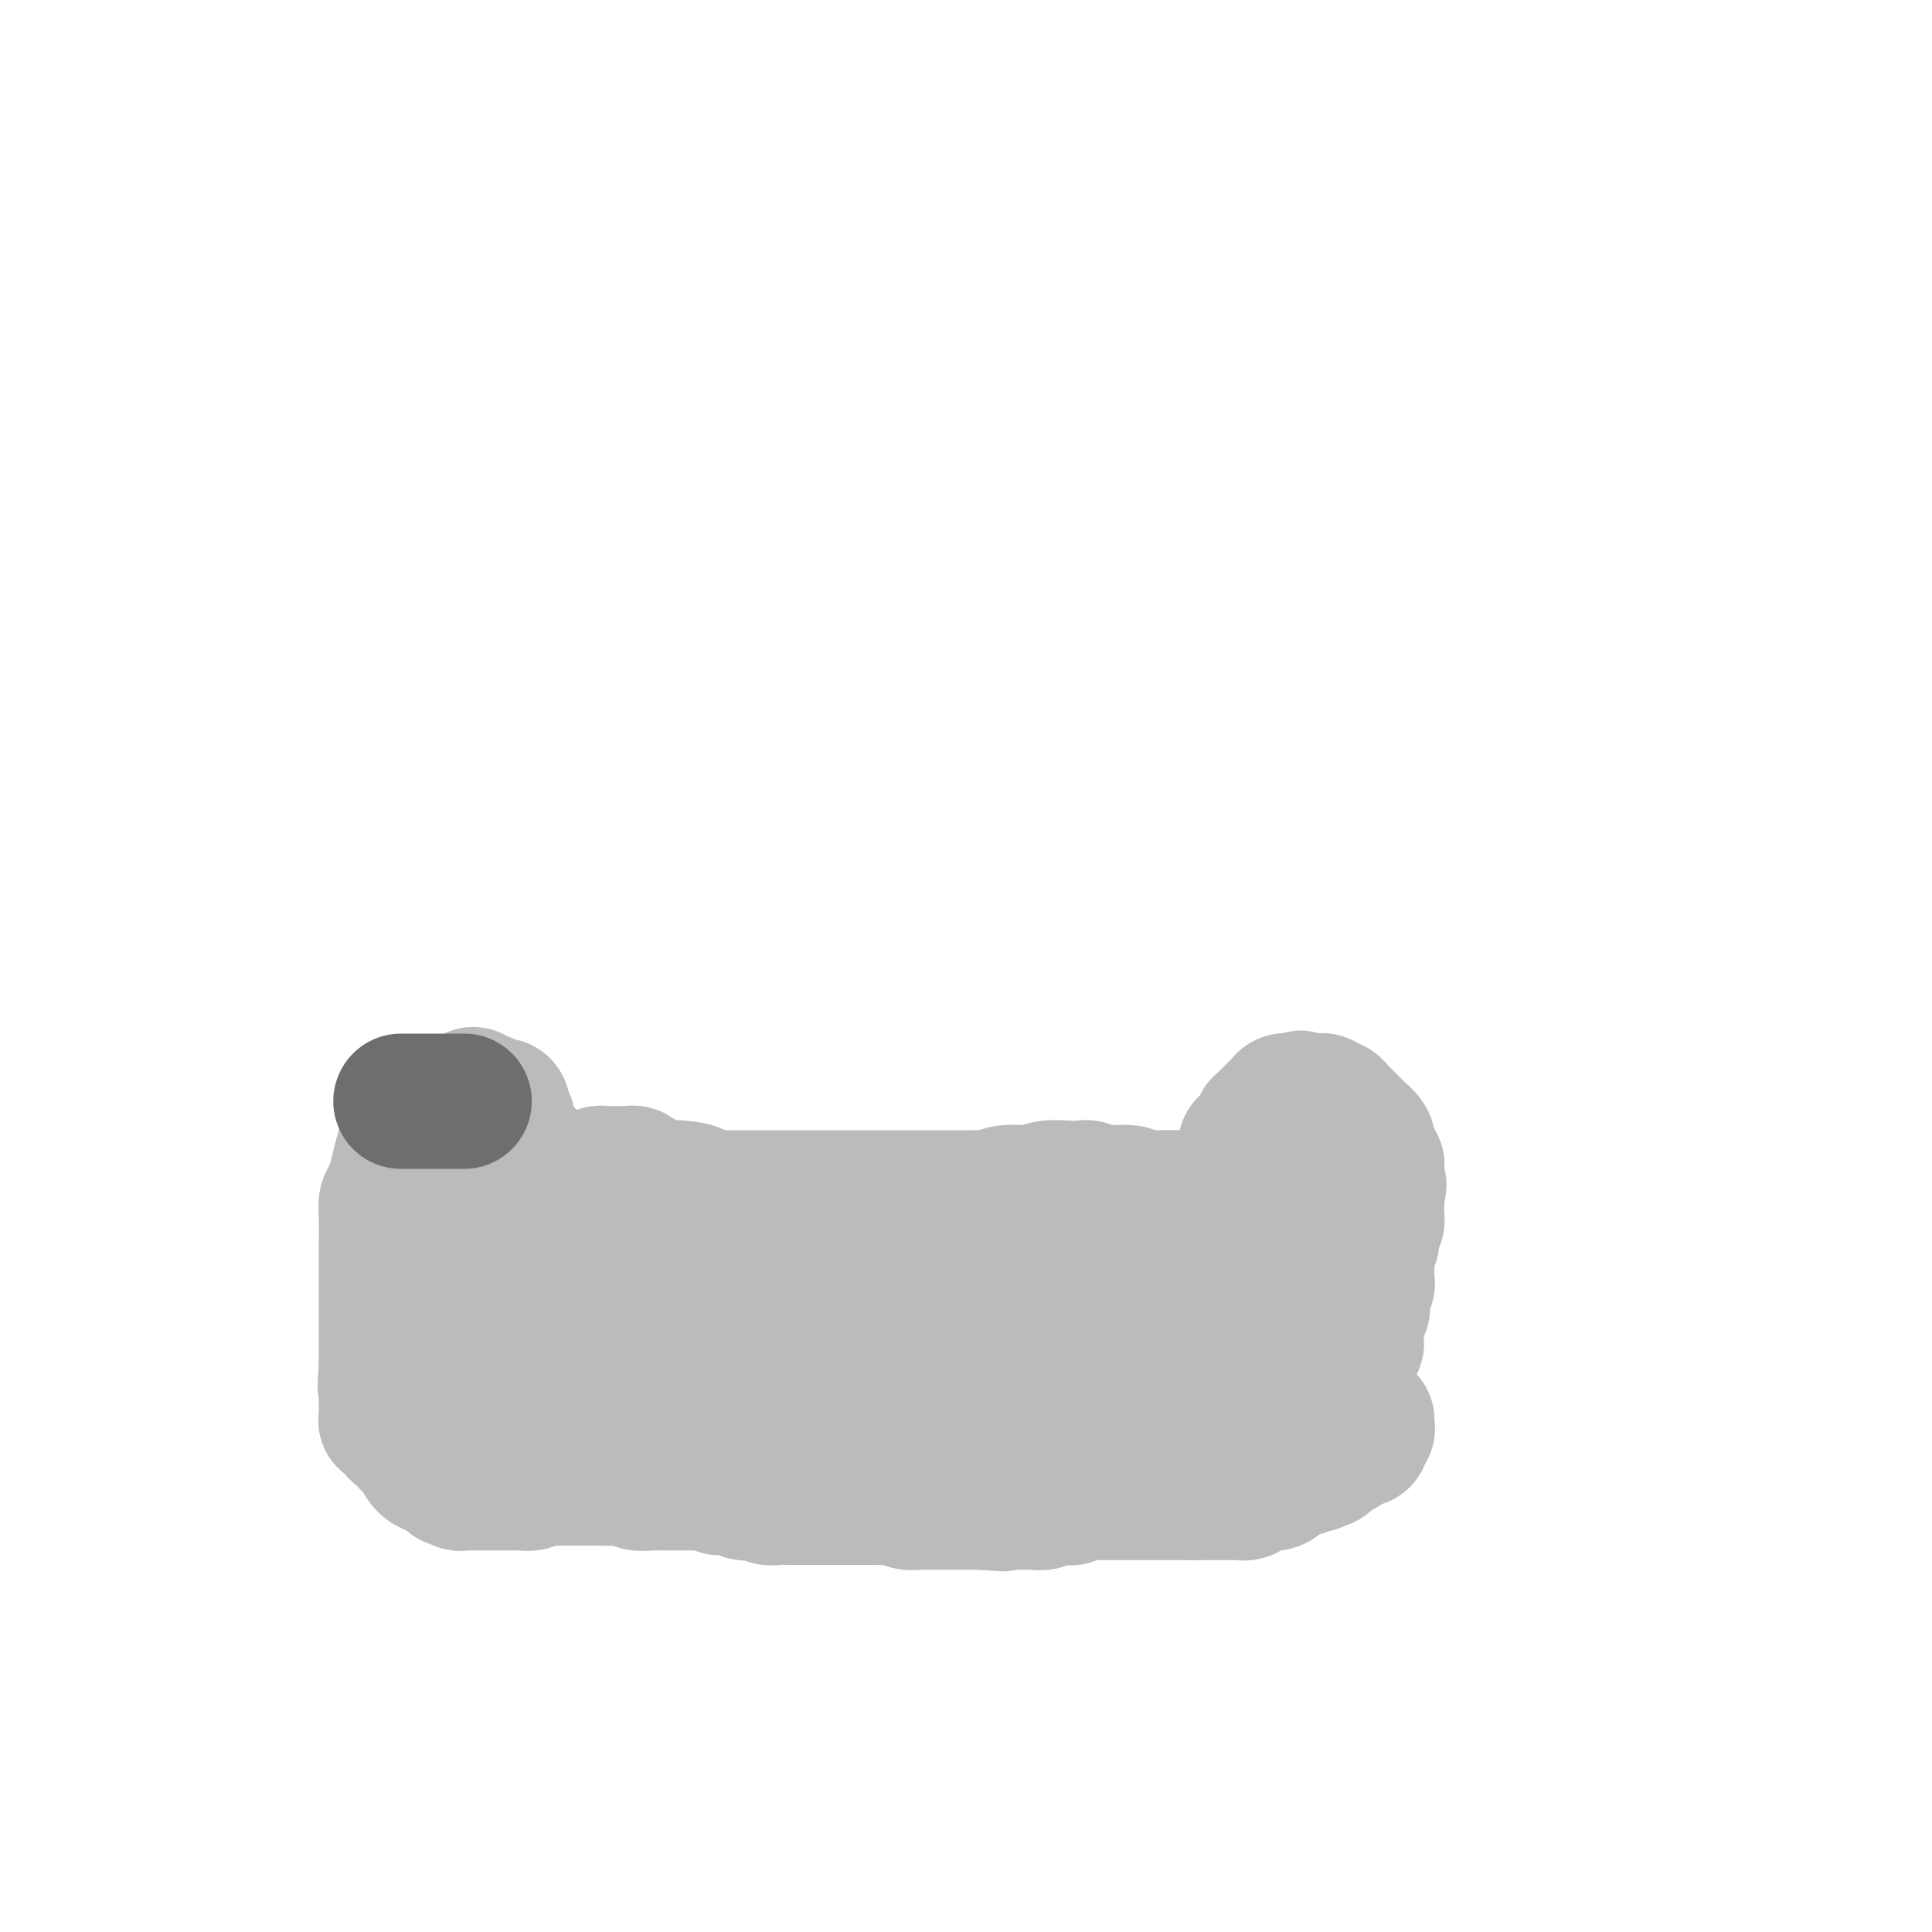 <svg viewBox='0 0 400 400' version='1.1' xmlns='http://www.w3.org/2000/svg' xmlns:xlink='http://www.w3.org/1999/xlink'><g fill='none' stroke='#BABBBB' stroke-width='28' stroke-linecap='round' stroke-linejoin='round'><path d='M88,246c0.033,0.000 0.065,0.000 0,0c-0.065,-0.000 -0.229,-0.000 0,0c0.229,0.000 0.850,0.000 1,0c0.150,-0.000 -0.171,-0.000 0,0c0.171,0.000 0.834,0.002 1,0c0.166,-0.002 -0.167,-0.007 0,0c0.167,0.007 0.832,0.025 1,0c0.168,-0.025 -0.161,-0.094 0,0c0.161,0.094 0.813,0.350 1,1c0.187,0.650 -0.091,1.694 0,2c0.091,0.306 0.550,-0.125 1,0c0.450,0.125 0.891,0.807 1,1c0.109,0.193 -0.114,-0.103 0,0c0.114,0.103 0.567,0.605 1,1c0.433,0.395 0.848,0.682 1,1c0.152,0.318 0.041,0.667 0,1c-0.041,0.333 -0.011,0.650 0,1c0.011,0.350 0.003,0.732 0,1c-0.003,0.268 -0.001,0.422 0,1c0.001,0.578 0.000,1.579 0,2c-0.000,0.421 -0.000,0.263 0,1c0.000,0.737 0.000,2.368 0,4'/><path d='M96,263c0.155,1.941 0.041,0.795 0,1c-0.041,0.205 -0.011,1.763 0,3c0.011,1.237 0.003,2.154 0,3c-0.003,0.846 -0.001,1.623 0,2c0.001,0.377 0.000,0.356 0,1c-0.000,0.644 -0.000,1.952 0,3c0.000,1.048 0.000,1.835 0,2c-0.000,0.165 -0.000,-0.293 0,0c0.000,0.293 0.000,1.335 0,2c-0.000,0.665 -0.000,0.952 0,1c0.000,0.048 0.000,-0.143 0,0c-0.000,0.143 -0.000,0.620 0,1c0.000,0.380 0.000,0.664 0,1c-0.000,0.336 -0.000,0.724 0,1c0.000,0.276 0.000,0.440 0,1c-0.000,0.560 -0.000,1.517 0,2c0.000,0.483 0.000,0.493 0,1c-0.000,0.507 -0.000,1.513 0,2c0.000,0.487 0.000,0.456 0,1c-0.000,0.544 -0.000,1.662 0,2c0.000,0.338 0.000,-0.106 0,0c-0.000,0.106 -0.000,0.760 0,1c0.000,0.240 0.000,0.064 0,0c0.000,-0.064 0.000,-0.017 0,0c0.000,0.017 0.000,0.005 0,0c0.000,-0.005 0.000,-0.001 0,0c0.000,0.001 0.000,0.001 0,0'/><path d='M96,294c-0.090,4.794 -0.315,1.278 0,0c0.315,-1.278 1.171,-0.318 2,0c0.829,0.318 1.631,-0.006 2,0c0.369,0.006 0.306,0.342 1,0c0.694,-0.342 2.144,-1.363 3,-2c0.856,-0.637 1.119,-0.889 2,-1c0.881,-0.111 2.382,-0.082 3,0c0.618,0.082 0.355,0.218 1,0c0.645,-0.218 2.199,-0.791 3,-1c0.801,-0.209 0.848,-0.056 2,0c1.152,0.056 3.410,0.015 4,0c0.590,-0.015 -0.487,-0.004 0,0c0.487,0.004 2.538,0.001 4,0c1.462,-0.001 2.335,-0.000 3,0c0.665,0.000 1.122,0.000 2,0c0.878,-0.000 2.177,-0.001 3,0c0.823,0.001 1.172,0.003 2,0c0.828,-0.003 2.137,-0.011 3,0c0.863,0.011 1.281,0.041 2,0c0.719,-0.041 1.739,-0.155 3,0c1.261,0.155 2.762,0.577 4,1c1.238,0.423 2.213,0.845 3,1c0.787,0.155 1.386,0.041 2,0c0.614,-0.041 1.244,-0.011 2,0c0.756,0.011 1.639,0.003 3,0c1.361,-0.003 3.202,-0.001 4,0c0.798,0.001 0.554,0.000 1,0c0.446,-0.000 1.582,-0.000 3,0c1.418,0.000 3.120,0.000 4,0c0.880,-0.000 0.940,-0.000 1,0'/><path d='M168,292c9.045,0.371 4.158,0.299 3,0c-1.158,-0.299 1.413,-0.826 3,-1c1.587,-0.174 2.191,0.006 3,0c0.809,-0.006 1.822,-0.198 3,0c1.178,0.198 2.519,0.786 4,1c1.481,0.214 3.102,0.054 4,0c0.898,-0.054 1.075,-0.001 2,0c0.925,0.001 2.600,-0.051 4,0c1.400,0.051 2.525,0.206 4,0c1.475,-0.206 3.301,-0.773 4,-1c0.699,-0.227 0.270,-0.113 1,0c0.730,0.113 2.619,0.227 4,0c1.381,-0.227 2.253,-0.793 3,-1c0.747,-0.207 1.370,-0.056 2,0c0.630,0.056 1.266,0.015 2,0c0.734,-0.015 1.567,-0.004 3,0c1.433,0.004 3.467,0.001 4,0c0.533,-0.001 -0.435,-0.001 0,0c0.435,0.001 2.271,0.001 4,0c1.729,-0.001 3.350,-0.004 4,0c0.650,0.004 0.329,0.016 1,0c0.671,-0.016 2.336,-0.060 4,0c1.664,0.060 3.329,0.222 5,0c1.671,-0.222 3.350,-0.830 4,-1c0.650,-0.170 0.271,0.099 1,0c0.729,-0.099 2.565,-0.565 4,-1c1.435,-0.435 2.467,-0.838 3,-1c0.533,-0.162 0.567,-0.082 1,0c0.433,0.082 1.267,0.166 2,0c0.733,-0.166 1.367,-0.583 2,-1'/><path d='M256,286c2.771,-0.558 1.198,0.047 1,0c-0.198,-0.047 0.980,-0.745 2,-1c1.020,-0.255 1.884,-0.067 2,0c0.116,0.067 -0.516,0.014 0,0c0.516,-0.014 2.178,0.010 3,0c0.822,-0.010 0.802,-0.056 1,0c0.198,0.056 0.612,0.212 1,0c0.388,-0.212 0.748,-0.793 1,-1c0.252,-0.207 0.396,-0.041 1,0c0.604,0.041 1.667,-0.041 2,0c0.333,0.041 -0.065,0.207 0,0c0.065,-0.207 0.592,-0.788 1,-1c0.408,-0.212 0.698,-0.057 1,0c0.302,0.057 0.617,0.015 1,0c0.383,-0.015 0.834,-0.003 1,0c0.166,0.003 0.048,-0.003 0,0c-0.048,0.003 -0.027,0.015 0,0c0.027,-0.015 0.059,-0.055 0,0c-0.059,0.055 -0.208,0.207 0,0c0.208,-0.207 0.773,-0.774 1,-1c0.227,-0.226 0.118,-0.113 0,0c-0.118,0.113 -0.243,0.226 0,0c0.243,-0.226 0.854,-0.792 1,-1c0.146,-0.208 -0.172,-0.059 0,0c0.172,0.059 0.833,0.027 1,0c0.167,-0.027 -0.162,-0.048 0,0c0.162,0.048 0.813,0.167 1,0c0.187,-0.167 -0.089,-0.619 0,-1c0.089,-0.381 0.545,-0.690 1,-1'/><path d='M279,279c3.576,-1.185 1.014,-0.647 0,-1c-1.014,-0.353 -0.482,-1.596 0,-2c0.482,-0.404 0.914,0.032 1,0c0.086,-0.032 -0.174,-0.533 0,-1c0.174,-0.467 0.782,-0.899 1,-1c0.218,-0.101 0.044,0.128 0,0c-0.044,-0.128 0.041,-0.612 0,-1c-0.041,-0.388 -0.207,-0.681 0,-1c0.207,-0.319 0.788,-0.664 1,-1c0.212,-0.336 0.056,-0.664 0,-1c-0.056,-0.336 -0.011,-0.682 0,-1c0.011,-0.318 -0.011,-0.610 0,-1c0.011,-0.390 0.056,-0.878 0,-1c-0.056,-0.122 -0.211,0.122 0,0c0.211,-0.122 0.789,-0.611 1,-1c0.211,-0.389 0.057,-0.678 0,-1c-0.057,-0.322 -0.015,-0.677 0,-1c0.015,-0.323 0.004,-0.615 0,-1c-0.004,-0.385 -0.002,-0.863 0,-1c0.002,-0.137 0.005,0.066 0,0c-0.005,-0.066 -0.016,-0.402 0,-1c0.016,-0.598 0.061,-1.459 0,-2c-0.061,-0.541 -0.227,-0.761 0,-1c0.227,-0.239 0.845,-0.497 1,-1c0.155,-0.503 -0.155,-1.252 0,-2c0.155,-0.748 0.773,-1.496 1,-2c0.227,-0.504 0.061,-0.764 0,-1c-0.061,-0.236 -0.016,-0.448 0,-1c0.016,-0.552 0.005,-1.443 0,-2c-0.005,-0.557 -0.002,-0.778 0,-1'/><path d='M285,248c0.928,-4.958 0.249,-1.852 0,-1c-0.249,0.852 -0.067,-0.549 0,-1c0.067,-0.451 0.018,0.047 0,0c-0.018,-0.047 -0.004,-0.638 0,-1c0.004,-0.362 -0.002,-0.495 0,-1c0.002,-0.505 0.011,-1.383 0,-2c-0.011,-0.617 -0.042,-0.974 0,-1c0.042,-0.026 0.157,0.278 0,0c-0.157,-0.278 -0.584,-1.139 -1,-2c-0.416,-0.861 -0.819,-1.723 -1,-2c-0.181,-0.277 -0.139,0.032 0,0c0.139,-0.032 0.374,-0.404 0,-1c-0.374,-0.596 -1.357,-1.416 -2,-2c-0.643,-0.584 -0.947,-0.931 -1,-1c-0.053,-0.069 0.144,0.140 0,0c-0.144,-0.140 -0.630,-0.630 -1,-1c-0.370,-0.370 -0.624,-0.620 -1,-1c-0.376,-0.380 -0.874,-0.890 -1,-1c-0.126,-0.110 0.121,0.181 0,0c-0.121,-0.181 -0.608,-0.833 -1,-1c-0.392,-0.167 -0.687,0.151 -1,0c-0.313,-0.151 -0.644,-0.773 -1,-1c-0.356,-0.227 -0.736,-0.061 -1,0c-0.264,0.061 -0.411,0.016 -1,0c-0.589,-0.016 -1.620,-0.004 -2,0c-0.380,0.004 -0.109,0.001 0,0c0.109,-0.001 0.054,-0.001 0,0'/><path d='M270,228c-1.885,-1.238 -0.098,-0.332 0,0c0.098,0.332 -1.494,0.089 -2,0c-0.506,-0.089 0.074,-0.024 0,0c-0.074,0.024 -0.803,0.005 -1,0c-0.197,-0.005 0.140,0.003 0,0c-0.140,-0.003 -0.755,-0.015 -1,0c-0.245,0.015 -0.121,0.059 0,0c0.121,-0.059 0.239,-0.222 0,0c-0.239,0.222 -0.834,0.829 -1,1c-0.166,0.171 0.096,-0.095 0,0c-0.096,0.095 -0.551,0.551 -1,1c-0.449,0.449 -0.891,0.891 -1,1c-0.109,0.109 0.114,-0.115 0,0c-0.114,0.115 -0.567,0.571 -1,1c-0.433,0.429 -0.847,0.832 -1,1c-0.153,0.168 -0.045,0.101 0,0c0.045,-0.101 0.027,-0.234 0,0c-0.027,0.234 -0.064,0.837 0,1c0.064,0.163 0.228,-0.114 0,0c-0.228,0.114 -0.849,0.618 -1,1c-0.151,0.382 0.170,0.641 0,1c-0.170,0.359 -0.829,0.817 -1,1c-0.171,0.183 0.147,0.090 0,0c-0.147,-0.090 -0.757,-0.178 -1,0c-0.243,0.178 -0.118,0.622 0,1c0.118,0.378 0.228,0.689 0,1c-0.228,0.311 -0.793,0.622 -1,1c-0.207,0.378 -0.055,0.823 0,1c0.055,0.177 0.015,0.086 0,0c-0.015,-0.086 -0.004,-0.167 0,0c0.004,0.167 0.002,0.584 0,1'/><path d='M257,242c-0.774,1.498 -0.207,0.243 0,0c0.207,-0.243 0.056,0.527 0,1c-0.056,0.473 -0.015,0.649 0,1c0.015,0.351 0.004,0.878 0,1c-0.004,0.122 -0.001,-0.160 0,0c0.001,0.160 0.000,0.761 0,1c-0.000,0.239 -0.000,0.116 0,0c0.000,-0.116 0.000,-0.223 0,0c-0.000,0.223 -0.000,0.778 0,1c0.000,0.222 0.001,0.112 0,0c-0.001,-0.112 -0.004,-0.227 0,0c0.004,0.227 0.015,0.796 0,1c-0.015,0.204 -0.057,0.044 0,0c0.057,-0.044 0.211,0.027 0,0c-0.211,-0.027 -0.788,-0.152 -1,0c-0.212,0.152 -0.058,0.579 0,1c0.058,0.421 0.019,0.834 0,1c-0.019,0.166 -0.019,0.086 0,0c0.019,-0.086 0.058,-0.178 0,0c-0.058,0.178 -0.213,0.625 0,1c0.213,0.375 0.793,0.678 1,1c0.207,0.322 0.041,0.663 0,1c-0.041,0.337 0.045,0.670 0,1c-0.045,0.330 -0.219,0.655 0,1c0.219,0.345 0.832,0.708 1,1c0.168,0.292 -0.110,0.511 0,1c0.110,0.489 0.606,1.247 1,2c0.394,0.753 0.684,1.501 1,2c0.316,0.499 0.658,0.750 1,1'/><path d='M261,262c0.775,1.880 0.211,1.081 0,1c-0.211,-0.081 -0.071,0.556 0,1c0.071,0.444 0.072,0.693 0,1c-0.072,0.307 -0.215,0.671 0,1c0.215,0.329 0.790,0.624 1,1c0.210,0.376 0.056,0.833 0,1c-0.056,0.167 -0.015,0.043 0,0c0.015,-0.043 0.004,-0.007 0,0c-0.004,0.007 -0.001,-0.015 0,0c0.001,0.015 -0.000,0.069 0,0c0.000,-0.069 0.001,-0.259 0,0c-0.001,0.259 -0.004,0.967 0,1c0.004,0.033 0.015,-0.611 0,-1c-0.015,-0.389 -0.057,-0.524 0,-1c0.057,-0.476 0.211,-1.293 0,-2c-0.211,-0.707 -0.788,-1.304 -1,-2c-0.212,-0.696 -0.061,-1.491 0,-2c0.061,-0.509 0.031,-0.731 0,-1c-0.031,-0.269 -0.064,-0.583 0,-1c0.064,-0.417 0.223,-0.937 0,-1c-0.223,-0.063 -0.829,0.329 -1,0c-0.171,-0.329 0.094,-1.380 0,-2c-0.094,-0.620 -0.547,-0.810 -1,-1'/><path d='M259,255c-0.646,-2.493 -0.762,-2.227 -1,-2c-0.238,0.227 -0.599,0.414 -1,0c-0.401,-0.414 -0.843,-1.431 -1,-2c-0.157,-0.569 -0.028,-0.692 0,-1c0.028,-0.308 -0.045,-0.800 0,-1c0.045,-0.200 0.208,-0.106 0,0c-0.208,0.106 -0.787,0.225 -1,0c-0.213,-0.225 -0.061,-0.792 0,-1c0.061,-0.208 0.032,-0.056 0,0c-0.032,0.056 -0.065,0.015 0,0c0.065,-0.015 0.229,-0.004 0,0c-0.229,0.004 -0.850,0.001 -1,0c-0.150,-0.001 0.171,-0.000 0,0c-0.171,0.000 -0.833,0.000 -1,0c-0.167,-0.000 0.161,-0.000 0,0c-0.161,0.000 -0.813,0.000 -1,0c-0.187,-0.000 0.089,0.000 0,0c-0.089,-0.000 -0.543,-0.000 -1,0c-0.457,0.000 -0.918,0.000 -1,0c-0.082,-0.000 0.215,-0.000 0,0c-0.215,0.000 -0.943,0.001 -2,0c-1.057,-0.001 -2.441,-0.004 -3,0c-0.559,0.004 -0.291,0.015 -1,0c-0.709,-0.015 -2.396,-0.056 -4,0c-1.604,0.056 -3.124,0.207 -4,0c-0.876,-0.207 -1.107,-0.774 -2,-1c-0.893,-0.226 -2.446,-0.113 -4,0'/><path d='M230,247c-3.970,-0.094 -1.895,0.170 -2,0c-0.105,-0.170 -2.388,-0.774 -3,-1c-0.612,-0.226 0.449,-0.074 0,0c-0.449,0.074 -2.407,0.071 -4,0c-1.593,-0.071 -2.820,-0.212 -4,0c-1.180,0.212 -2.312,0.775 -3,1c-0.688,0.225 -0.931,0.113 -2,0c-1.069,-0.113 -2.964,-0.226 -4,0c-1.036,0.226 -1.212,0.793 -2,1c-0.788,0.207 -2.189,0.056 -3,0c-0.811,-0.056 -1.033,-0.015 -2,0c-0.967,0.015 -2.677,0.004 -4,0c-1.323,-0.004 -2.257,-0.001 -3,0c-0.743,0.001 -1.295,0.000 -2,0c-0.705,-0.000 -1.564,-0.000 -3,0c-1.436,0.000 -3.449,0.000 -4,0c-0.551,-0.000 0.360,-0.000 -1,0c-1.360,0.000 -4.991,0.000 -7,0c-2.009,-0.000 -2.398,-0.000 -3,0c-0.602,0.000 -1.419,0.000 -2,0c-0.581,-0.000 -0.926,-0.000 -2,0c-1.074,0.000 -2.877,0.000 -4,0c-1.123,-0.000 -1.566,-0.000 -2,0c-0.434,0.000 -0.858,0.000 -2,0c-1.142,-0.000 -3.002,-0.000 -4,0c-0.998,0.000 -1.133,0.000 -2,0c-0.867,-0.000 -2.464,-0.000 -4,0c-1.536,0.000 -3.010,0.000 -4,0c-0.990,-0.000 -1.495,-0.000 -2,0'/><path d='M146,248c-13.579,-0.012 -5.526,-0.543 -3,-1c2.526,-0.457 -0.475,-0.839 -2,-1c-1.525,-0.161 -1.575,-0.100 -2,0c-0.425,0.100 -1.227,0.238 -2,0c-0.773,-0.238 -1.518,-0.852 -2,-1c-0.482,-0.148 -0.701,0.171 -1,0c-0.299,-0.171 -0.676,-0.830 -1,-1c-0.324,-0.170 -0.593,0.151 -1,0c-0.407,-0.151 -0.950,-0.772 -1,-1c-0.050,-0.228 0.393,-0.061 0,0c-0.393,0.061 -1.624,0.016 -2,0c-0.376,-0.016 0.102,-0.004 0,0c-0.102,0.004 -0.783,0.001 -1,0c-0.217,-0.001 0.030,-0.001 0,0c-0.030,0.001 -0.337,0.004 -1,0c-0.663,-0.004 -1.683,-0.015 -2,0c-0.317,0.015 0.070,0.057 0,0c-0.070,-0.057 -0.596,-0.212 -1,0c-0.404,0.212 -0.687,0.793 -1,1c-0.313,0.207 -0.658,0.041 -1,0c-0.342,-0.041 -0.683,0.041 -1,0c-0.317,-0.041 -0.611,-0.207 -1,0c-0.389,0.207 -0.874,0.788 -1,1c-0.126,0.212 0.107,0.057 0,0c-0.107,-0.057 -0.553,-0.015 -1,0c-0.447,0.015 -0.893,0.004 -1,0c-0.107,-0.004 0.126,-0.001 0,0c-0.126,0.001 -0.611,0.000 -1,0c-0.389,-0.000 -0.683,-0.000 -1,0c-0.317,0.000 -0.659,0.000 -1,0'/><path d='M114,245c-2.338,0.314 -0.682,0.099 0,0c0.682,-0.099 0.390,-0.084 0,0c-0.390,0.084 -0.879,0.235 -1,0c-0.121,-0.235 0.126,-0.856 0,-1c-0.126,-0.144 -0.625,0.187 -1,0c-0.375,-0.187 -0.626,-0.894 -1,-1c-0.374,-0.106 -0.870,0.389 -1,0c-0.130,-0.389 0.106,-1.662 0,-2c-0.106,-0.338 -0.554,0.260 -1,0c-0.446,-0.260 -0.889,-1.379 -1,-2c-0.111,-0.621 0.110,-0.744 0,-1c-0.110,-0.256 -0.551,-0.646 -1,-1c-0.449,-0.354 -0.905,-0.673 -1,-1c-0.095,-0.327 0.172,-0.661 0,-1c-0.172,-0.339 -0.782,-0.682 -1,-1c-0.218,-0.318 -0.044,-0.611 0,-1c0.044,-0.389 -0.041,-0.875 0,-1c0.041,-0.125 0.207,0.111 0,0c-0.207,-0.111 -0.787,-0.569 -1,-1c-0.213,-0.431 -0.060,-0.833 0,-1c0.060,-0.167 0.028,-0.098 0,0c-0.028,0.098 -0.050,0.223 0,0c0.050,-0.223 0.173,-0.796 0,-1c-0.173,-0.204 -0.640,-0.041 -1,0c-0.360,0.041 -0.612,-0.041 -1,0c-0.388,0.041 -0.912,0.203 -1,0c-0.088,-0.203 0.261,-0.772 0,-1c-0.261,-0.228 -1.130,-0.114 -2,0'/><path d='M99,228c-2.217,-2.656 -0.261,-0.796 0,0c0.261,0.796 -1.173,0.528 -2,1c-0.827,0.472 -1.049,1.683 -1,2c0.049,0.317 0.367,-0.262 0,0c-0.367,0.262 -1.419,1.365 -2,2c-0.581,0.635 -0.692,0.804 -1,1c-0.308,0.196 -0.815,0.420 -1,1c-0.185,0.580 -0.050,1.516 0,2c0.050,0.484 0.013,0.515 0,1c-0.013,0.485 -0.003,1.423 0,2c0.003,0.577 0.000,0.791 0,1c-0.000,0.209 0.003,0.412 0,1c-0.003,0.588 -0.012,1.559 0,2c0.012,0.441 0.046,0.350 0,1c-0.046,0.650 -0.171,2.039 0,3c0.171,0.961 0.638,1.493 1,2c0.362,0.507 0.619,0.990 1,2c0.381,1.010 0.887,2.546 1,3c0.113,0.454 -0.166,-0.173 0,0c0.166,0.173 0.776,1.145 1,2c0.224,0.855 0.060,1.594 0,2c-0.060,0.406 -0.017,0.478 0,1c0.017,0.522 0.008,1.494 0,2c-0.008,0.506 -0.016,0.545 0,1c0.016,0.455 0.057,1.325 0,2c-0.057,0.675 -0.211,1.156 0,2c0.211,0.844 0.789,2.051 1,3c0.211,0.949 0.057,1.640 0,2c-0.057,0.360 -0.016,0.389 0,1c0.016,0.611 0.008,1.806 0,3'/><path d='M97,276c0.774,6.520 0.207,2.320 0,1c-0.207,-1.320 -0.056,0.238 0,1c0.056,0.762 0.015,0.726 0,1c-0.015,0.274 -0.004,0.858 0,1c0.004,0.142 0.001,-0.158 0,0c-0.001,0.158 -0.000,0.774 0,1c0.000,0.226 0.000,0.061 0,0c-0.000,-0.061 -0.000,-0.017 0,0c0.000,0.017 0.000,0.009 0,0'/><path d='M206,282c0.000,0.000 0.100,0.100 0.1,0.1'/><path d='M118,259c0.081,0.015 0.162,0.030 0,0c-0.162,-0.030 -0.566,-0.104 -1,0c-0.434,0.104 -0.897,0.386 -1,1c-0.103,0.614 0.155,1.561 0,2c-0.155,0.439 -0.721,0.372 -1,1c-0.279,0.628 -0.271,1.952 0,3c0.271,1.048 0.804,1.821 1,2c0.196,0.179 0.057,-0.236 0,0c-0.057,0.236 -0.030,1.124 0,2c0.030,0.876 0.063,1.740 0,2c-0.063,0.260 -0.223,-0.084 0,0c0.223,0.084 0.829,0.597 1,1c0.171,0.403 -0.095,0.697 0,1c0.095,0.303 0.549,0.617 1,1c0.451,0.383 0.899,0.835 1,1c0.101,0.165 -0.144,0.041 0,0c0.144,-0.041 0.677,0.000 1,0c0.323,-0.000 0.436,-0.041 1,0c0.564,0.041 1.579,0.165 2,0c0.421,-0.165 0.249,-0.618 1,-1c0.751,-0.382 2.424,-0.693 3,-1c0.576,-0.307 0.055,-0.611 0,-1c-0.055,-0.389 0.356,-0.864 1,-1c0.644,-0.136 1.520,0.066 2,0c0.480,-0.066 0.562,-0.399 1,-1c0.438,-0.601 1.231,-1.470 2,-2c0.769,-0.530 1.515,-0.720 2,-1c0.485,-0.280 0.710,-0.652 1,-1c0.290,-0.348 0.645,-0.674 1,-1'/><path d='M137,266c3.355,-1.729 2.741,-1.052 3,-1c0.259,0.052 1.390,-0.522 2,-1c0.610,-0.478 0.700,-0.860 1,-1c0.300,-0.140 0.809,-0.037 2,0c1.191,0.037 3.064,0.009 4,0c0.936,-0.009 0.936,0.000 1,0c0.064,-0.000 0.192,-0.010 1,0c0.808,0.010 2.294,0.040 3,0c0.706,-0.040 0.631,-0.152 1,0c0.369,0.152 1.183,0.567 2,1c0.817,0.433 1.636,0.886 2,1c0.364,0.114 0.271,-0.109 1,0c0.729,0.109 2.278,0.549 3,1c0.722,0.451 0.615,0.912 1,1c0.385,0.088 1.262,-0.197 2,0c0.738,0.197 1.336,0.875 2,1c0.664,0.125 1.394,-0.302 2,0c0.606,0.302 1.087,1.335 2,2c0.913,0.665 2.258,0.963 3,1c0.742,0.037 0.880,-0.186 1,0c0.120,0.186 0.221,0.781 1,1c0.779,0.219 2.236,0.062 3,0c0.764,-0.062 0.834,-0.031 1,0c0.166,0.031 0.430,0.061 1,0c0.570,-0.061 1.448,-0.212 2,0c0.552,0.212 0.777,0.789 1,1c0.223,0.211 0.445,0.057 1,0c0.555,-0.057 1.444,-0.016 2,0c0.556,0.016 0.778,0.008 1,0'/><path d='M189,273c5.711,1.547 2.487,0.415 2,0c-0.487,-0.415 1.762,-0.111 3,0c1.238,0.111 1.467,0.030 2,0c0.533,-0.030 1.372,-0.009 2,0c0.628,0.009 1.046,0.006 2,0c0.954,-0.006 2.442,-0.015 3,0c0.558,0.015 0.184,0.056 1,0c0.816,-0.056 2.822,-0.207 4,0c1.178,0.207 1.528,0.773 2,1c0.472,0.227 1.067,0.113 2,0c0.933,-0.113 2.203,-0.227 3,0c0.797,0.227 1.119,0.794 2,1c0.881,0.206 2.321,0.051 3,0c0.679,-0.051 0.597,0.000 1,0c0.403,-0.000 1.292,-0.053 2,0c0.708,0.053 1.236,0.210 2,0c0.764,-0.210 1.763,-0.787 2,-1c0.237,-0.213 -0.289,-0.061 0,0c0.289,0.061 1.392,0.030 2,0c0.608,-0.030 0.722,-0.060 1,0c0.278,0.060 0.719,0.208 1,0c0.281,-0.208 0.403,-0.774 1,-1c0.597,-0.226 1.670,-0.113 2,0c0.330,0.113 -0.084,0.227 0,0c0.084,-0.227 0.667,-0.796 1,-1c0.333,-0.204 0.418,-0.044 1,0c0.582,0.044 1.661,-0.030 2,0c0.339,0.030 -0.063,0.162 0,0c0.063,-0.162 0.589,-0.618 1,-1c0.411,-0.382 0.705,-0.691 1,-1'/><path d='M240,270c2.581,-0.729 0.534,-0.052 0,0c-0.534,0.052 0.445,-0.521 1,-1c0.555,-0.479 0.685,-0.864 1,-1c0.315,-0.136 0.816,-0.023 1,0c0.184,0.023 0.050,-0.045 0,0c-0.050,0.045 -0.016,0.204 0,0c0.016,-0.204 0.015,-0.772 0,-1c-0.015,-0.228 -0.044,-0.115 0,0c0.044,0.115 0.161,0.231 0,0c-0.161,-0.231 -0.602,-0.808 -2,-1c-1.398,-0.192 -3.754,0.001 -6,0c-2.246,-0.001 -4.382,-0.196 -6,0c-1.618,0.196 -2.719,0.785 -4,1c-1.281,0.215 -2.742,0.058 -4,0c-1.258,-0.058 -2.314,-0.016 -3,0c-0.686,0.016 -1.001,0.004 -2,0c-0.999,-0.004 -2.681,-0.002 -4,0c-1.319,0.002 -2.277,0.004 -4,0c-1.723,-0.004 -4.213,-0.015 -5,0c-0.787,0.015 0.129,0.057 -1,0c-1.129,-0.057 -4.303,-0.211 -7,0c-2.697,0.211 -4.919,0.788 -6,1c-1.081,0.212 -1.023,0.061 -2,0c-0.977,-0.061 -2.988,-0.030 -5,0'/><path d='M182,268c-9.260,0.309 -5.910,0.083 -5,0c0.910,-0.083 -0.622,-0.023 -2,0c-1.378,0.023 -2.604,0.007 -4,0c-1.396,-0.007 -2.962,-0.006 -5,0c-2.038,0.006 -4.547,0.016 -6,0c-1.453,-0.016 -1.851,-0.058 -3,0c-1.149,0.058 -3.049,0.215 -5,0c-1.951,-0.215 -3.951,-0.804 -5,-1c-1.049,-0.196 -1.145,-0.001 -2,0c-0.855,0.001 -2.470,-0.193 -4,0c-1.530,0.193 -2.977,0.774 -4,1c-1.023,0.226 -1.622,0.098 -2,0c-0.378,-0.098 -0.535,-0.166 -1,0c-0.465,0.166 -1.238,0.566 -2,1c-0.762,0.434 -1.515,0.901 -2,1c-0.485,0.099 -0.704,-0.171 -1,0c-0.296,0.171 -0.671,0.782 -1,1c-0.329,0.218 -0.614,0.044 -1,0c-0.386,-0.044 -0.873,0.041 -1,0c-0.127,-0.041 0.105,-0.207 0,0c-0.105,0.207 -0.547,0.788 -1,1c-0.453,0.212 -0.916,0.057 -1,0c-0.084,-0.057 0.213,-0.014 0,0c-0.213,0.014 -0.936,0.001 -1,0c-0.064,-0.001 0.529,0.010 0,0c-0.529,-0.010 -2.181,-0.041 -3,0c-0.819,0.041 -0.805,0.155 -1,0c-0.195,-0.155 -0.597,-0.577 -1,-1'/><path d='M118,271c-4.356,0.218 -3.744,-1.237 -4,-2c-0.256,-0.763 -1.378,-0.835 -2,-1c-0.622,-0.165 -0.744,-0.423 -1,-1c-0.256,-0.577 -0.646,-1.474 -1,-2c-0.354,-0.526 -0.673,-0.680 -1,-1c-0.327,-0.320 -0.662,-0.806 -1,-1c-0.338,-0.194 -0.678,-0.094 -1,0c-0.322,0.094 -0.625,0.184 -1,0c-0.375,-0.184 -0.821,-0.641 -1,-1c-0.179,-0.359 -0.089,-0.620 0,-1c0.089,-0.380 0.179,-0.879 0,-1c-0.179,-0.121 -0.625,0.138 -1,0c-0.375,-0.138 -0.679,-0.672 -1,-1c-0.321,-0.328 -0.659,-0.450 -1,-1c-0.341,-0.550 -0.683,-1.527 -1,-2c-0.317,-0.473 -0.607,-0.442 -1,-1c-0.393,-0.558 -0.890,-1.705 -1,-2c-0.110,-0.295 0.167,0.262 0,0c-0.167,-0.262 -0.777,-1.342 -1,-2c-0.223,-0.658 -0.060,-0.893 0,-1c0.060,-0.107 0.016,-0.085 0,0c-0.016,0.085 -0.004,0.233 0,0c0.004,-0.233 0.001,-0.846 0,-1c-0.001,-0.154 -0.000,0.152 0,0c0.000,-0.152 0.000,-0.762 0,-1c-0.000,-0.238 -0.000,-0.102 0,0c0.000,0.102 0.000,0.172 0,0c-0.000,-0.172 -0.000,-0.586 0,-1'/><path d='M98,247c-1.239,-2.698 -0.336,-1.444 0,-1c0.336,0.444 0.104,0.078 0,0c-0.104,-0.078 -0.081,0.133 0,0c0.081,-0.133 0.219,-0.609 0,-1c-0.219,-0.391 -0.794,-0.696 -1,-1c-0.206,-0.304 -0.041,-0.608 0,-1c0.041,-0.392 -0.041,-0.874 0,-1c0.041,-0.126 0.203,0.103 0,0c-0.203,-0.103 -0.773,-0.539 -1,-1c-0.227,-0.461 -0.112,-0.947 0,-1c0.112,-0.053 0.222,0.325 0,0c-0.222,-0.325 -0.776,-1.355 -1,-2c-0.224,-0.645 -0.116,-0.905 0,-1c0.116,-0.095 0.241,-0.025 0,0c-0.241,0.025 -0.850,0.007 -1,0c-0.150,-0.007 0.157,-0.002 0,0c-0.157,0.002 -0.778,-0.000 -1,0c-0.222,0.000 -0.044,0.003 0,0c0.044,-0.003 -0.044,-0.012 0,0c0.044,0.012 0.222,0.045 0,0c-0.222,-0.045 -0.844,-0.169 -1,0c-0.156,0.169 0.155,0.632 0,1c-0.155,0.368 -0.774,0.640 -1,1c-0.226,0.360 -0.058,0.806 0,2c0.058,1.194 0.005,3.134 0,4c-0.005,0.866 0.037,0.656 0,1c-0.037,0.344 -0.153,1.241 0,2c0.153,0.759 0.577,1.379 1,2'/><path d='M92,250c0.034,2.070 0.118,0.744 0,1c-0.118,0.256 -0.439,2.095 0,3c0.439,0.905 1.638,0.878 2,1c0.362,0.122 -0.113,0.395 0,1c0.113,0.605 0.815,1.543 1,2c0.185,0.457 -0.147,0.434 0,1c0.147,0.566 0.771,1.723 1,2c0.229,0.277 0.061,-0.325 0,0c-0.061,0.325 -0.016,1.578 0,2c0.016,0.422 0.005,0.012 0,0c-0.005,-0.012 -0.002,0.374 0,1c0.002,0.626 0.004,1.494 0,2c-0.004,0.506 -0.015,0.652 0,1c0.015,0.348 0.055,0.900 0,1c-0.055,0.100 -0.207,-0.251 0,0c0.207,0.251 0.772,1.102 1,2c0.228,0.898 0.117,1.841 0,2c-0.117,0.159 -0.242,-0.466 0,0c0.242,0.466 0.849,2.023 1,3c0.151,0.977 -0.156,1.375 0,2c0.156,0.625 0.774,1.478 1,2c0.226,0.522 0.061,0.714 0,1c-0.061,0.286 -0.016,0.668 0,1c0.016,0.332 0.004,0.615 0,1c-0.004,0.385 -0.001,0.874 0,1c0.001,0.126 0.000,-0.110 0,0c-0.000,0.110 -0.000,0.566 0,1c0.000,0.434 0.000,0.848 0,1c-0.000,0.152 -0.000,0.044 0,0c0.000,-0.044 0.000,-0.022 0,0'/><path d='M99,285c1.090,5.414 0.317,1.448 0,0c-0.317,-1.448 -0.176,-0.380 0,0c0.176,0.380 0.387,0.070 0,0c-0.387,-0.070 -1.372,0.099 -2,0c-0.628,-0.099 -0.901,-0.465 -1,-1c-0.099,-0.535 -0.026,-1.239 0,-2c0.026,-0.761 0.006,-1.578 0,-2c-0.006,-0.422 0.002,-0.450 0,-1c-0.002,-0.550 -0.016,-1.624 0,-2c0.016,-0.376 0.061,-0.056 0,-1c-0.061,-0.944 -0.226,-3.152 0,-4c0.226,-0.848 0.845,-0.334 1,-1c0.155,-0.666 -0.155,-2.511 0,-3c0.155,-0.489 0.774,0.377 1,0c0.226,-0.377 0.061,-1.998 0,-3c-0.061,-1.002 -0.016,-1.385 0,-2c0.016,-0.615 0.004,-1.460 0,-2c-0.004,-0.540 -0.000,-0.774 0,-1c0.000,-0.226 -0.004,-0.446 0,-1c0.004,-0.554 0.016,-1.444 0,-2c-0.016,-0.556 -0.061,-0.779 0,-1c0.061,-0.221 0.226,-0.440 0,-1c-0.226,-0.560 -0.845,-1.459 -1,-2c-0.155,-0.541 0.154,-0.722 0,-1c-0.154,-0.278 -0.772,-0.652 -1,-1c-0.228,-0.348 -0.065,-0.671 0,-1c0.065,-0.329 0.033,-0.665 0,-1'/><path d='M96,249c0.031,-5.544 0.108,-1.904 0,-1c-0.108,0.904 -0.401,-0.927 -1,-2c-0.599,-1.073 -1.503,-1.386 -2,-2c-0.497,-0.614 -0.586,-1.527 -1,-2c-0.414,-0.473 -1.154,-0.505 -2,-1c-0.846,-0.495 -1.799,-1.453 -2,-2c-0.201,-0.547 0.350,-0.685 0,-1c-0.350,-0.315 -1.599,-0.809 -2,-1c-0.401,-0.191 0.047,-0.081 0,0c-0.047,0.081 -0.590,0.133 -1,0c-0.410,-0.133 -0.688,-0.450 -1,0c-0.312,0.450 -0.658,1.668 -1,3c-0.342,1.332 -0.680,2.778 -1,4c-0.320,1.222 -0.622,2.221 -1,3c-0.378,0.779 -0.833,1.337 -1,2c-0.167,0.663 -0.045,1.429 0,3c0.045,1.571 0.012,3.947 0,5c-0.012,1.053 -0.003,0.785 0,1c0.003,0.215 0.001,0.915 0,2c-0.001,1.085 -0.000,2.557 0,3c0.000,0.443 0.000,-0.141 0,0c-0.000,0.141 -0.000,1.009 0,2c0.000,0.991 0.000,2.105 0,3c-0.000,0.895 -0.000,1.572 0,2c0.000,0.428 0.000,0.607 0,1c-0.000,0.393 -0.000,1.000 0,2c0.000,1.000 0.000,2.392 0,3c-0.000,0.608 -0.000,0.433 0,1c0.000,0.567 0.000,1.876 0,3c-0.000,1.124 -0.000,2.062 0,3'/><path d='M80,283c-0.464,6.997 -0.124,2.989 0,2c0.124,-0.989 0.033,1.040 0,2c-0.033,0.960 -0.009,0.850 0,1c0.009,0.150 0.002,0.561 0,1c-0.002,0.439 -0.001,0.906 0,1c0.001,0.094 0.000,-0.185 0,0c-0.000,0.185 -0.000,0.834 0,1c0.000,0.166 0.000,-0.153 0,0c-0.000,0.153 -0.000,0.777 0,1c0.000,0.223 -0.000,0.046 0,0c0.000,-0.046 0.000,0.041 0,0c-0.000,-0.041 -0.000,-0.208 0,0c0.000,0.208 0.000,0.792 0,1c-0.000,0.208 -0.001,0.042 0,0c0.001,-0.042 0.004,0.042 0,0c-0.004,-0.042 -0.016,-0.209 0,0c0.016,0.209 0.060,0.795 0,1c-0.060,0.205 -0.224,0.029 0,0c0.224,-0.029 0.836,0.089 1,0c0.164,-0.089 -0.120,-0.384 0,0c0.120,0.384 0.645,1.446 1,2c0.355,0.554 0.542,0.600 1,1c0.458,0.400 1.187,1.155 2,2c0.813,0.845 1.709,1.781 2,2c0.291,0.219 -0.024,-0.278 0,0c0.024,0.278 0.388,1.332 1,2c0.612,0.668 1.472,0.949 2,1c0.528,0.051 0.722,-0.128 1,0c0.278,0.128 0.639,0.564 1,1'/><path d='M92,305c2.096,2.079 1.335,1.275 1,1c-0.335,-0.275 -0.245,-0.021 0,0c0.245,0.021 0.645,-0.190 1,0c0.355,0.190 0.664,0.783 1,1c0.336,0.217 0.700,0.058 1,0c0.300,-0.058 0.535,-0.016 1,0c0.465,0.016 1.160,0.004 2,0c0.840,-0.004 1.825,-0.001 2,0c0.175,0.001 -0.460,0.001 0,0c0.460,-0.001 2.013,-0.004 3,0c0.987,0.004 1.406,0.015 2,0c0.594,-0.015 1.362,-0.057 2,0c0.638,0.057 1.146,0.211 2,0c0.854,-0.211 2.053,-0.789 3,-1c0.947,-0.211 1.641,-0.057 2,0c0.359,0.057 0.384,0.015 1,0c0.616,-0.015 1.823,-0.004 3,0c1.177,0.004 2.323,-0.000 3,0c0.677,0.000 0.886,0.004 1,0c0.114,-0.004 0.132,-0.015 1,0c0.868,0.015 2.587,0.057 4,0c1.413,-0.057 2.519,-0.211 3,0c0.481,0.211 0.338,0.789 1,1c0.662,0.211 2.131,0.057 3,0c0.869,-0.057 1.139,-0.015 2,0c0.861,0.015 2.314,0.004 3,0c0.686,-0.004 0.607,-0.001 1,0c0.393,0.001 1.260,0.000 2,0c0.740,-0.000 1.354,-0.000 2,0c0.646,0.000 1.323,0.000 2,0'/><path d='M147,307c8.881,0.552 3.583,0.931 2,1c-1.583,0.069 0.549,-0.174 2,0c1.451,0.174 2.223,0.765 3,1c0.777,0.235 1.560,0.116 2,0c0.440,-0.116 0.537,-0.227 1,0c0.463,0.227 1.292,0.793 2,1c0.708,0.207 1.294,0.055 2,0c0.706,-0.055 1.533,-0.015 2,0c0.467,0.015 0.576,0.004 1,0c0.424,-0.004 1.164,-0.001 2,0c0.836,0.001 1.766,0.000 2,0c0.234,-0.000 -0.230,-0.000 0,0c0.230,0.000 1.153,0.000 2,0c0.847,-0.000 1.616,-0.000 2,0c0.384,0.000 0.382,0.000 1,0c0.618,-0.000 1.855,-0.001 3,0c1.145,0.001 2.197,0.004 3,0c0.803,-0.004 1.356,-0.015 2,0c0.644,0.015 1.380,0.057 2,0c0.620,-0.057 1.126,-0.211 2,0c0.874,0.211 2.116,0.789 3,1c0.884,0.211 1.410,0.057 2,0c0.590,-0.057 1.242,-0.015 2,0c0.758,0.015 1.621,0.004 2,0c0.379,-0.004 0.276,-0.001 1,0c0.724,0.001 2.277,0.000 3,0c0.723,-0.000 0.618,-0.000 1,0c0.382,0.000 1.252,0.000 2,0c0.748,-0.000 1.374,-0.000 2,0'/><path d='M203,311c8.798,0.619 2.794,0.166 1,0c-1.794,-0.166 0.623,-0.044 2,0c1.377,0.044 1.716,0.012 2,0c0.284,-0.012 0.514,-0.002 1,0c0.486,0.002 1.229,-0.003 2,0c0.771,0.003 1.571,0.015 2,0c0.429,-0.015 0.486,-0.057 1,0c0.514,0.057 1.485,0.212 2,0c0.515,-0.212 0.576,-0.793 1,-1c0.424,-0.207 1.212,-0.041 2,0c0.788,0.041 1.574,-0.041 2,0c0.426,0.041 0.490,0.207 1,0c0.510,-0.207 1.464,-0.788 2,-1c0.536,-0.212 0.652,-0.057 1,0c0.348,0.057 0.928,0.015 2,0c1.072,-0.015 2.638,-0.004 3,0c0.362,0.004 -0.478,0.001 0,0c0.478,-0.001 2.274,-0.000 3,0c0.726,0.000 0.383,0.000 1,0c0.617,-0.000 2.192,-0.000 3,0c0.808,0.000 0.847,0.000 1,0c0.153,-0.000 0.421,-0.000 1,0c0.579,0.000 1.469,0.000 2,0c0.531,-0.000 0.702,-0.000 1,0c0.298,0.000 0.724,0.000 1,0c0.276,-0.000 0.403,-0.000 1,0c0.597,0.000 1.665,0.000 2,0c0.335,-0.000 -0.064,-0.000 0,0c0.064,0.000 0.590,0.000 1,0c0.410,-0.000 0.705,-0.000 1,0'/><path d='M248,309c6.929,-0.309 1.752,-0.083 0,0c-1.752,0.083 -0.079,0.022 1,0c1.079,-0.022 1.565,-0.006 2,0c0.435,0.006 0.819,0.002 1,0c0.181,-0.002 0.160,-0.000 0,0c-0.160,0.000 -0.459,0.000 0,0c0.459,-0.000 1.678,-0.000 2,0c0.322,0.000 -0.251,0.001 0,0c0.251,-0.001 1.325,-0.004 2,0c0.675,0.004 0.951,0.015 1,0c0.049,-0.015 -0.128,-0.056 0,0c0.128,0.056 0.560,0.207 1,0c0.440,-0.207 0.887,-0.774 1,-1c0.113,-0.226 -0.109,-0.113 0,0c0.109,0.113 0.549,0.226 1,0c0.451,-0.226 0.912,-0.792 1,-1c0.088,-0.208 -0.197,-0.060 0,0c0.197,0.060 0.875,0.031 1,0c0.125,-0.031 -0.303,-0.065 0,0c0.303,0.065 1.337,0.229 2,0c0.663,-0.229 0.956,-0.850 1,-1c0.044,-0.150 -0.161,0.170 0,0c0.161,-0.170 0.687,-0.829 1,-1c0.313,-0.171 0.414,0.147 1,0c0.586,-0.147 1.659,-0.757 2,-1c0.341,-0.243 -0.050,-0.118 0,0c0.050,0.118 0.539,0.227 1,0c0.461,-0.227 0.893,-0.792 1,-1c0.107,-0.208 -0.112,-0.059 0,0c0.112,0.059 0.556,0.030 1,0'/><path d='M272,303c3.951,-0.946 1.828,-0.310 1,0c-0.828,0.310 -0.363,0.294 0,0c0.363,-0.294 0.622,-0.868 1,-1c0.378,-0.132 0.875,0.176 1,0c0.125,-0.176 -0.120,-0.835 0,-1c0.120,-0.165 0.607,0.166 1,0c0.393,-0.166 0.694,-0.828 1,-1c0.306,-0.172 0.617,0.146 1,0c0.383,-0.146 0.839,-0.757 1,-1c0.161,-0.243 0.028,-0.118 0,0c-0.028,0.118 0.049,0.228 0,0c-0.049,-0.228 -0.224,-0.793 0,-1c0.224,-0.207 0.849,-0.055 1,0c0.151,0.055 -0.171,0.012 0,0c0.171,-0.012 0.834,0.008 1,0c0.166,-0.008 -0.166,-0.043 0,0c0.166,0.043 0.829,0.166 1,0c0.171,-0.166 -0.150,-0.619 0,-1c0.150,-0.381 0.772,-0.691 1,-1c0.228,-0.309 0.061,-0.619 0,-1c-0.061,-0.381 -0.016,-0.834 0,-1c0.016,-0.166 0.004,-0.044 0,0c-0.004,0.044 -0.001,0.012 0,0c0.001,-0.012 0.000,-0.003 0,0c-0.000,0.003 -0.000,0.001 0,0c0.000,-0.001 0.000,-0.000 0,0c-0.000,0.000 -0.000,0.000 0,0c0.000,-0.000 0.000,-0.000 0,0'/></g>
<g fill='none' stroke='#6D6E70' stroke-width='28' stroke-linecap='round' stroke-linejoin='round'><path d='M83,228c0.467,0.000 0.933,0.000 1,0c0.067,0.000 -0.266,0.000 0,0c0.266,0.000 1.132,-0.000 2,0c0.868,0.000 1.738,-0.000 2,0c0.262,0.000 -0.083,0.000 0,0c0.083,-0.000 0.596,0.000 1,0c0.404,0.000 0.701,0.000 1,0c0.299,0.000 0.601,0.000 1,0c0.399,-0.000 0.894,0.000 1,0c0.106,0.000 -0.178,-0.000 0,0c0.178,0.000 0.817,0.000 1,0c0.183,-0.000 -0.091,0.000 0,0c0.091,0.000 0.546,0.000 1,0c0.454,-0.000 0.906,-0.000 1,0c0.094,0.000 -0.171,0.000 0,0c0.171,0.000 0.777,0.000 1,0c0.223,0.000 0.064,0.000 0,0c-0.064,0.000 -0.032,0.000 0,0'/></g>
</svg>